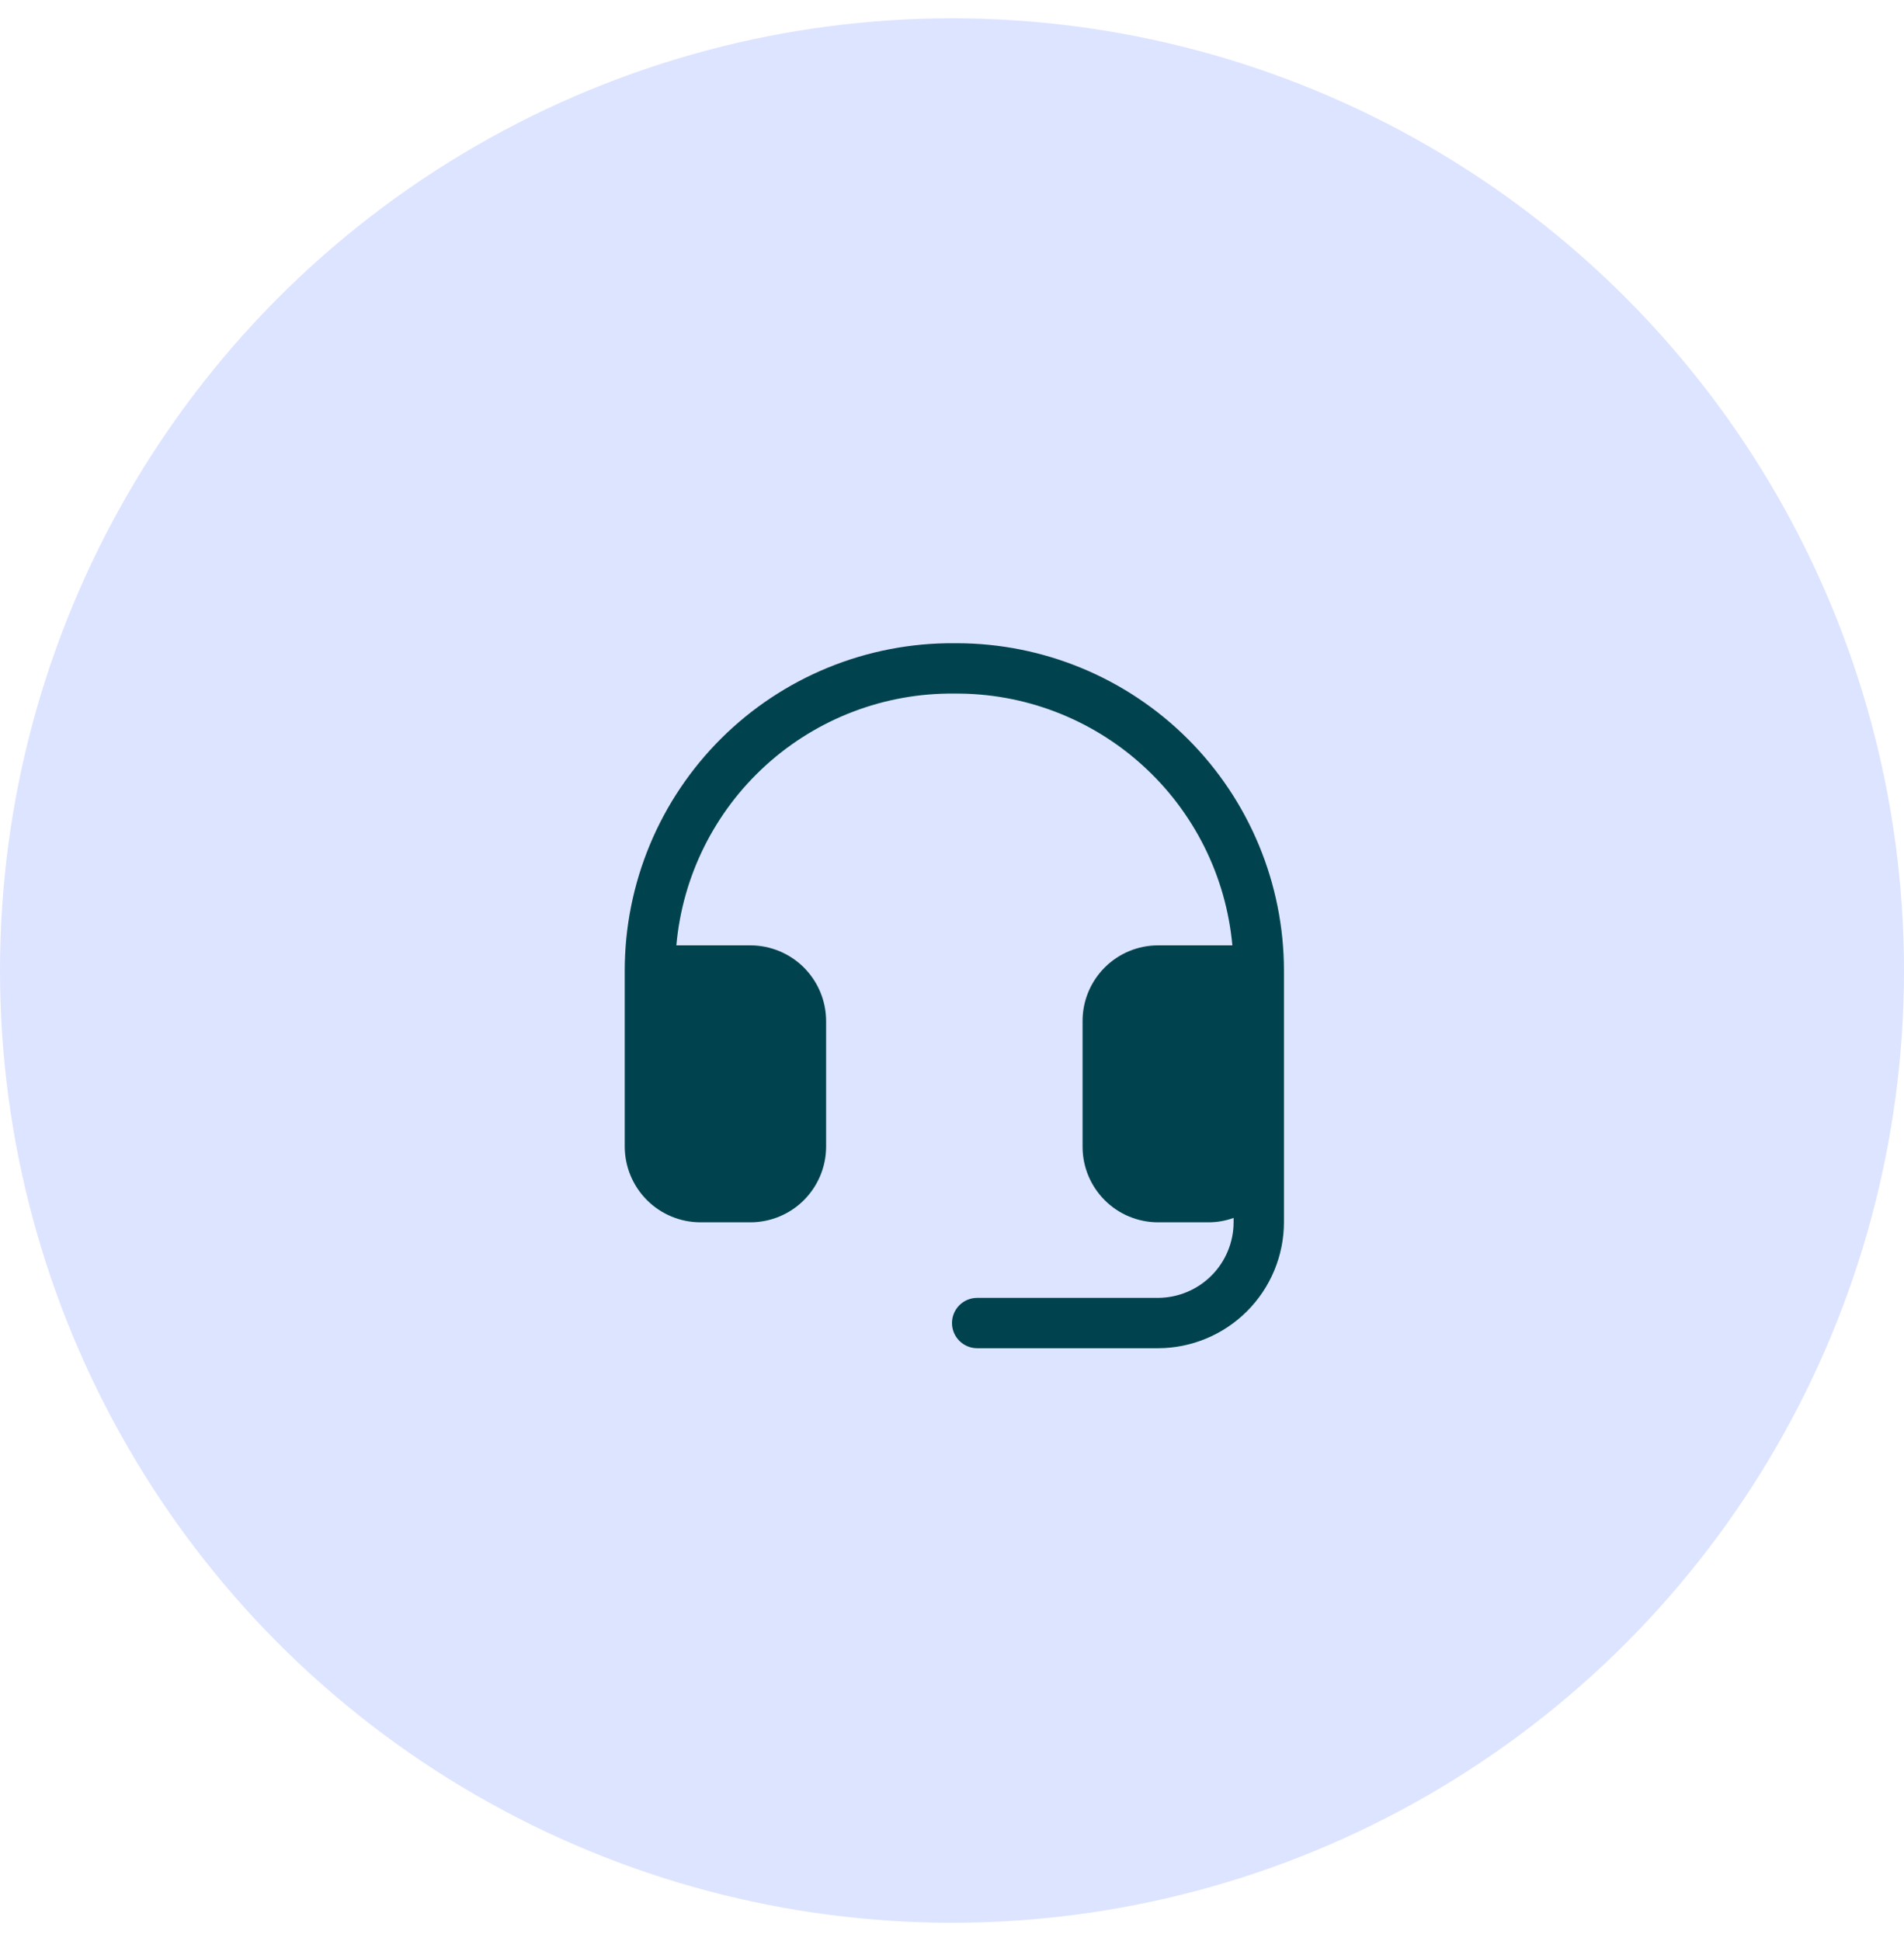   <svg xmlns="http://www.w3.org/2000/svg" width="52" height="53" viewBox="0 0 52 53" fill="none">
     <circle cx="26" cy="26.5" r="26" fill="#DDE4FF" />
     <path d="M35.066 26.5V33.375C35.064 34.286 34.701 35.159 34.057 35.803C33.413 36.447 32.54 36.81 31.629 36.813H26.688C26.505 36.813 26.33 36.74 26.201 36.611C26.072 36.482 26 36.307 26 36.125C26 35.943 26.072 35.768 26.201 35.639C26.33 35.51 26.505 35.438 26.688 35.438H31.629C32.175 35.435 32.699 35.217 33.085 34.831C33.471 34.445 33.689 33.922 33.691 33.375V33.255C33.471 33.334 33.238 33.375 33.004 33.375H31.629C31.082 33.375 30.557 33.158 30.171 32.771C29.784 32.384 29.566 31.86 29.566 31.313V27.875C29.566 27.328 29.784 26.804 30.171 26.417C30.557 26.03 31.082 25.813 31.629 25.813H33.657C33.485 23.924 32.609 22.169 31.203 20.896C29.798 19.622 27.965 18.923 26.069 18.938H26.06C24.163 18.919 22.328 19.617 20.921 20.891C19.515 22.165 18.64 23.922 18.472 25.813H20.5C21.046 25.815 21.57 26.033 21.956 26.419C22.342 26.806 22.56 27.329 22.562 27.875V31.313C22.56 31.859 22.342 32.382 21.956 32.769C21.57 33.155 21.046 33.373 20.5 33.375H19.125C18.579 33.373 18.055 33.155 17.669 32.769C17.283 32.382 17.065 31.859 17.062 31.313V26.5C17.062 25.321 17.296 24.154 17.748 23.066C18.201 21.978 18.865 20.99 19.701 20.159C20.538 19.328 21.53 18.671 22.621 18.226C23.713 17.78 24.881 17.555 26.06 17.563H26.129C28.499 17.565 30.77 18.507 32.446 20.183C34.122 21.859 35.064 24.131 35.066 26.5Z" fill="#00434F" />
   </svg>